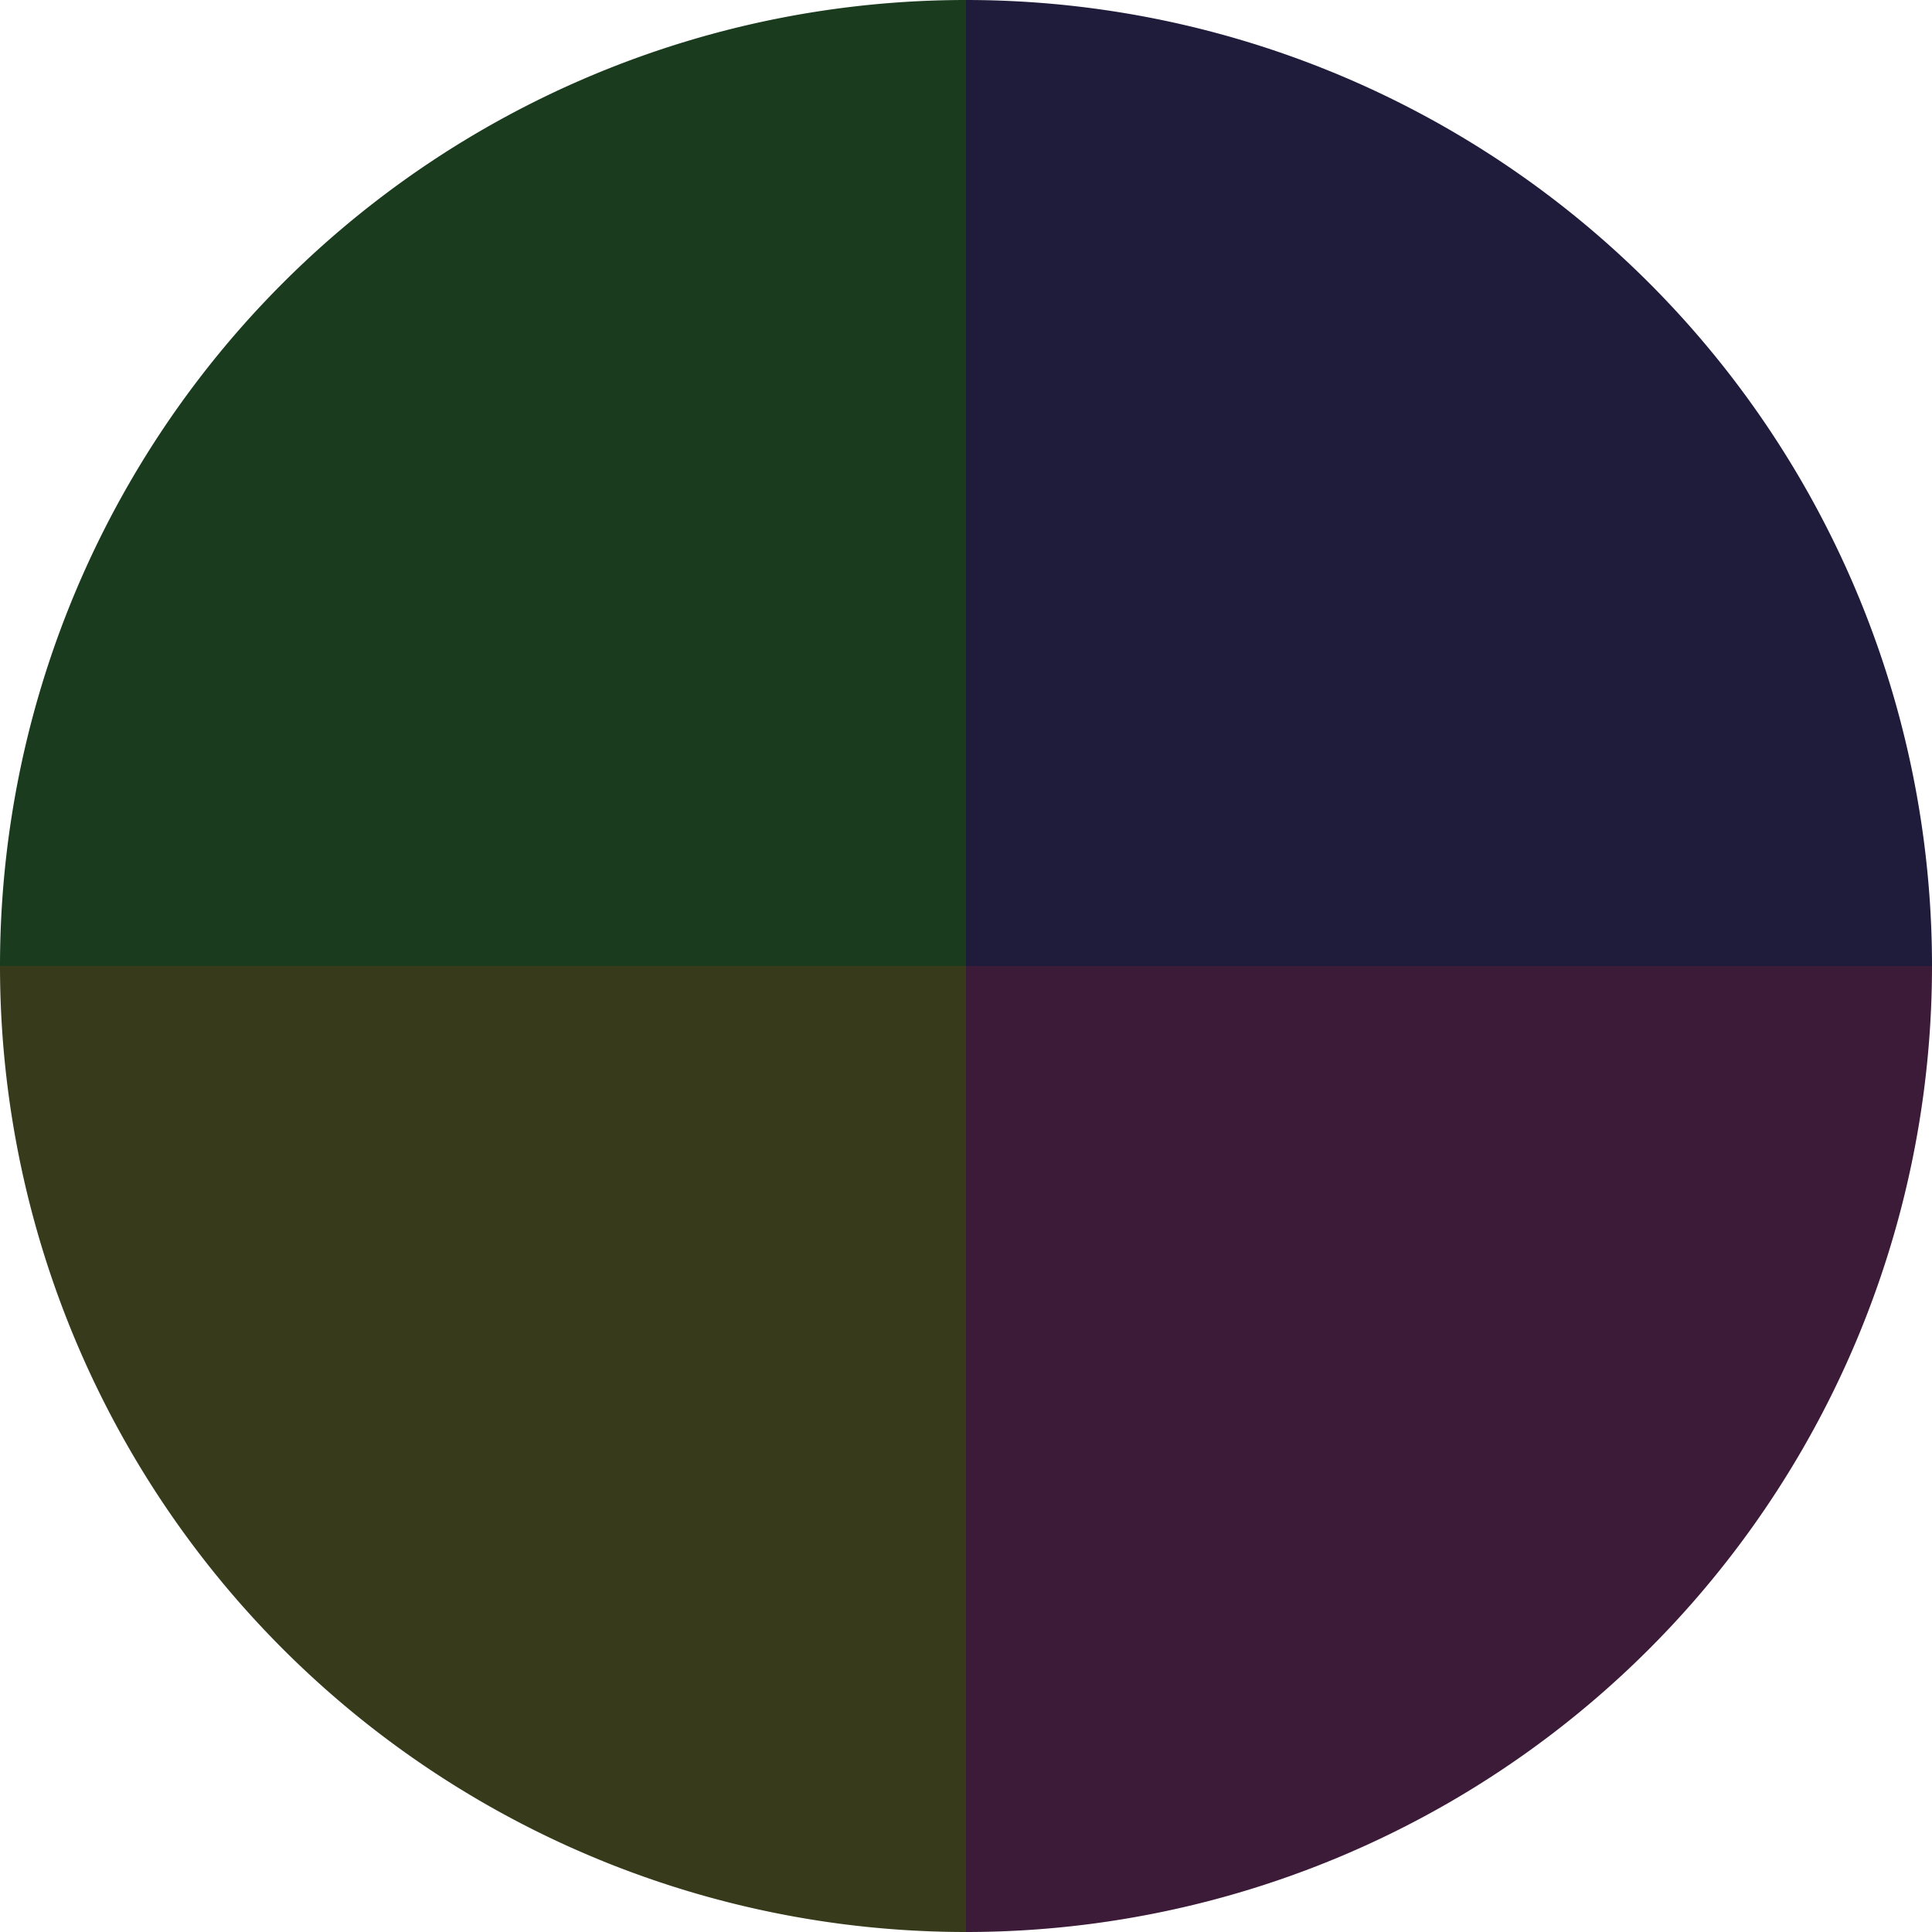 <?xml version="1.0" standalone="no"?>
<svg width="500" height="500" viewBox="-1 -1 2 2" xmlns="http://www.w3.org/2000/svg">
        <path d="M 0 -1 
             A 1,1 0 0,1 1 0             L 0,0
             z" fill="#1f1b3b" />
            <path d="M 1 0 
             A 1,1 0 0,1 0 1             L 0,0
             z" fill="#3b1b37" />
            <path d="M 0 1 
             A 1,1 0 0,1 -1 0             L 0,0
             z" fill="#373b1b" />
            <path d="M -1 0 
             A 1,1 0 0,1 -0 -1             L 0,0
             z" fill="#1b3b1f" />
    </svg>
